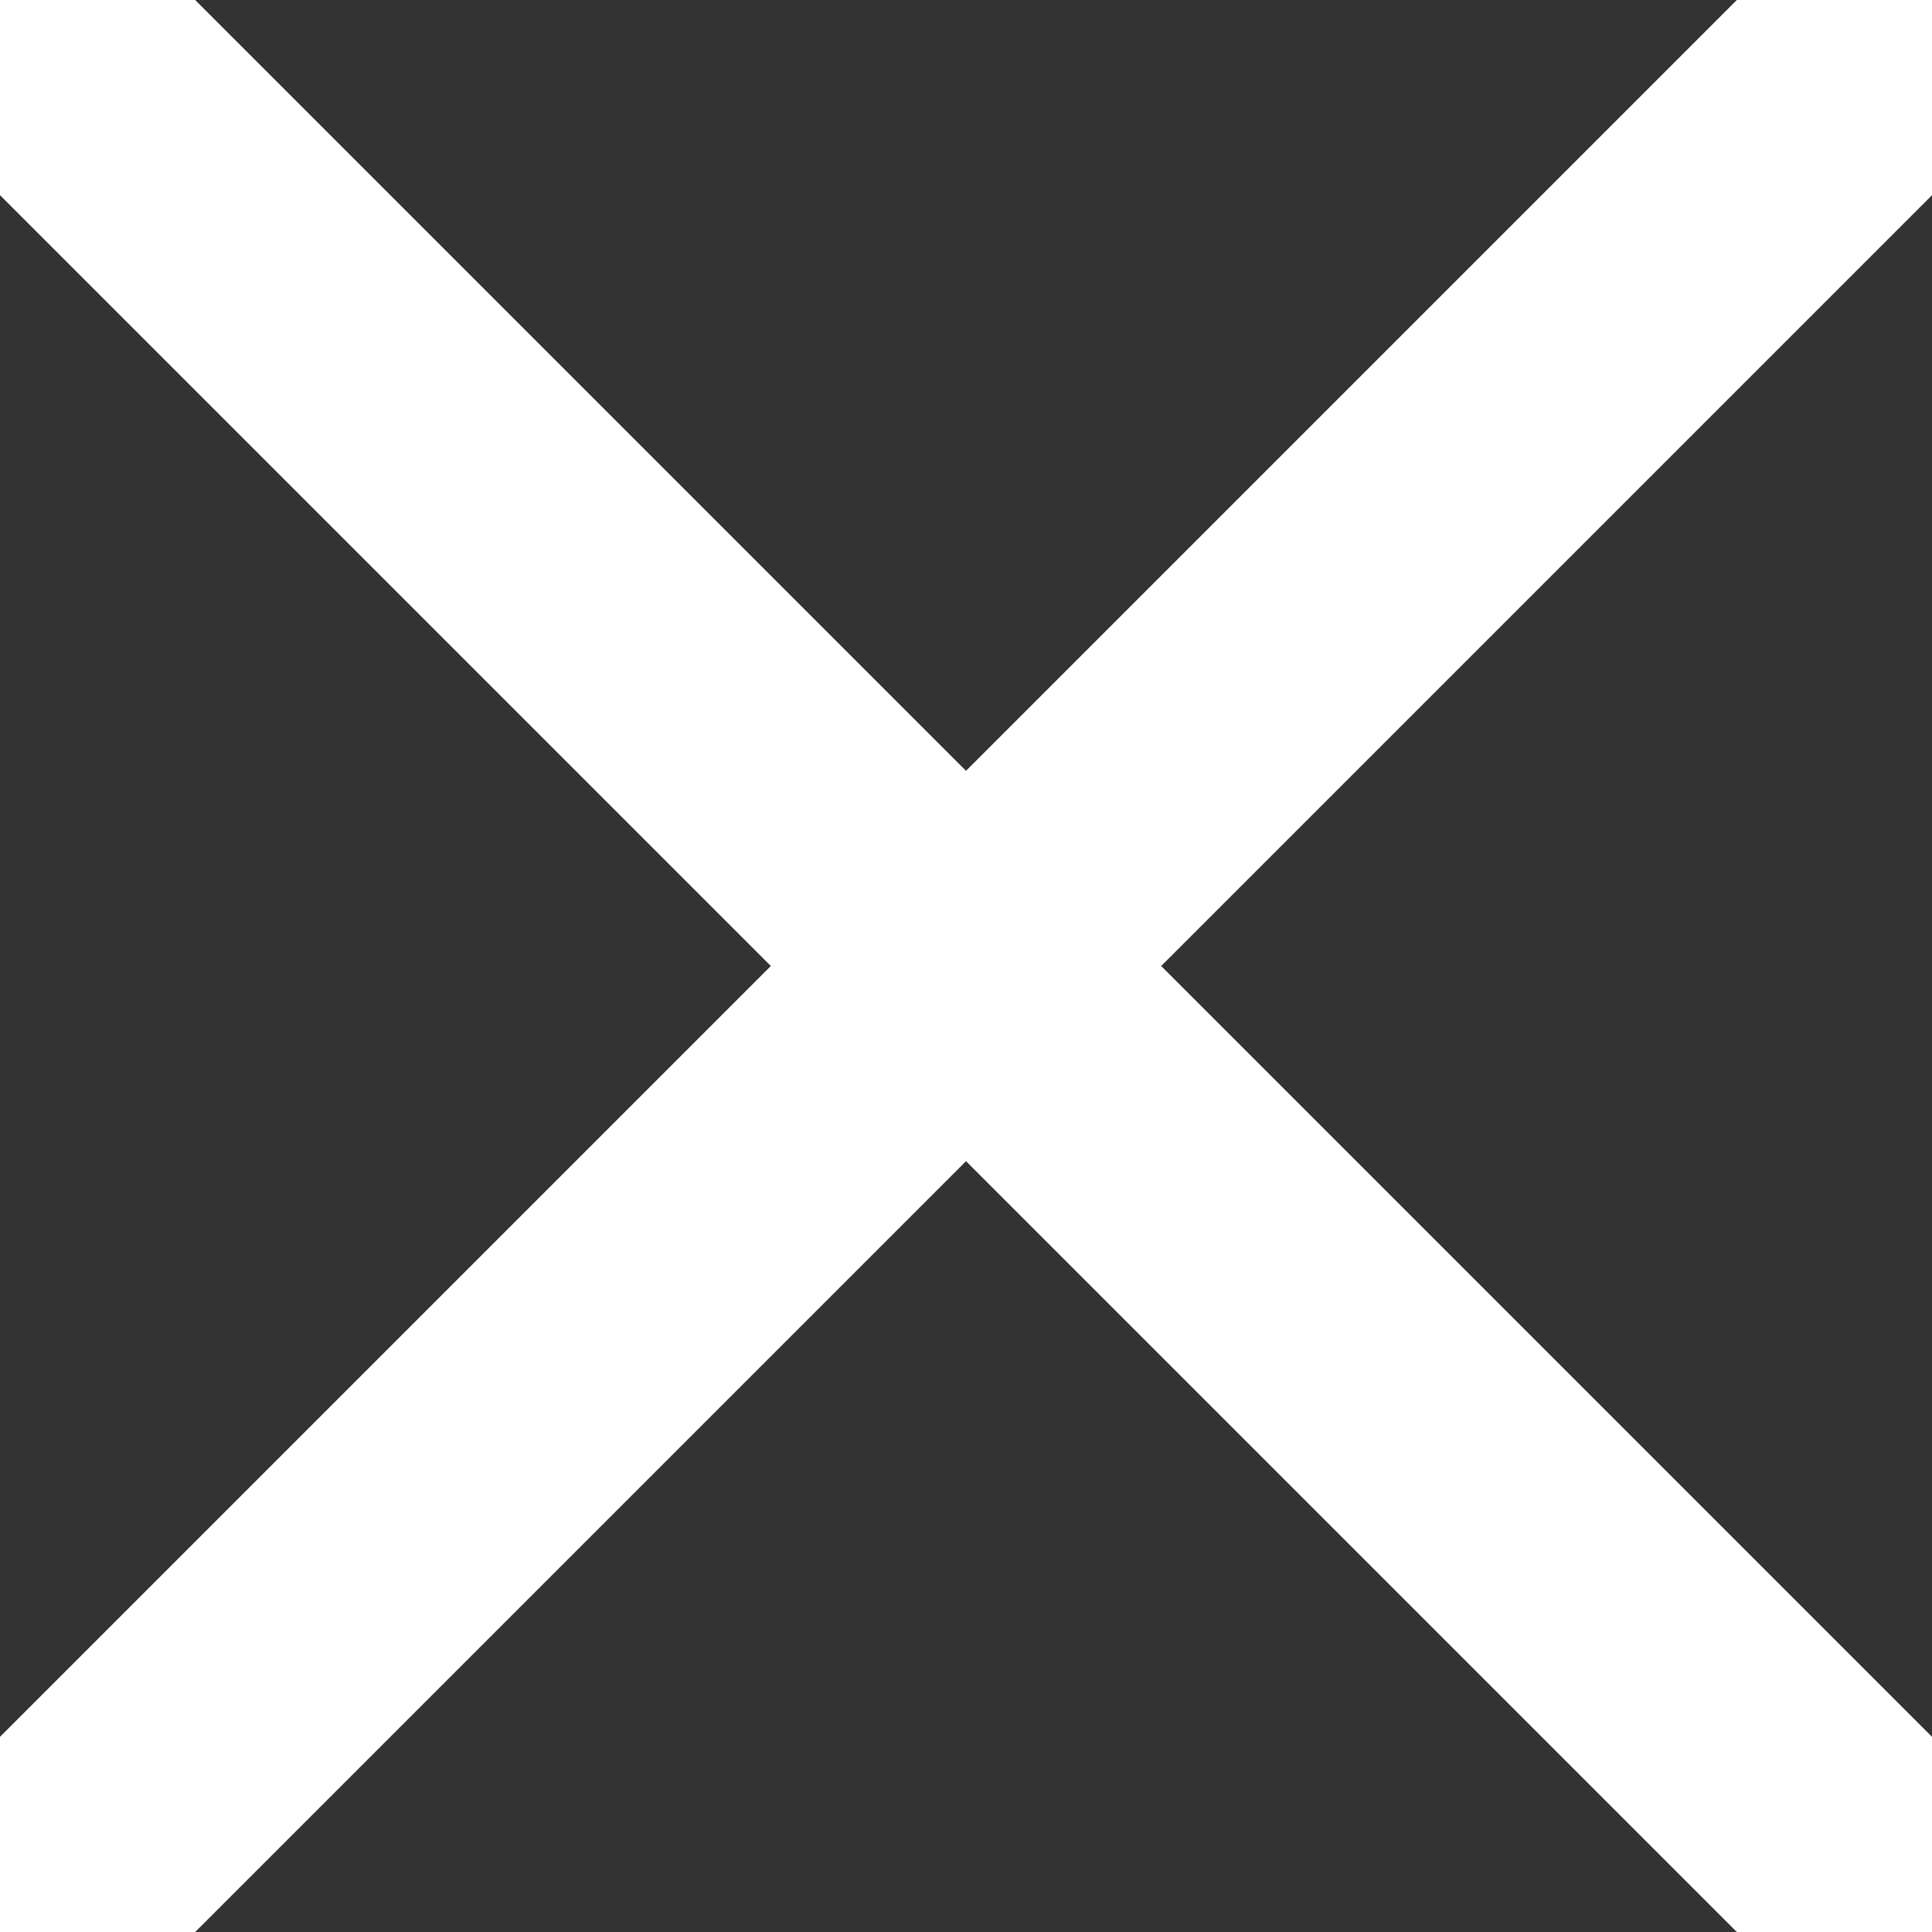 <svg width="7" height="7" viewBox="0 0 7 7" fill="none" xmlns="http://www.w3.org/2000/svg">
<rect x="0" y="0" width="7" height="7" fill="#333333" stroke="none"/>
<path d="M7 0L0 7M0 0L7 7" stroke="white" stroke-linecap="round" stroke-linejoin="round"/>
</svg>
